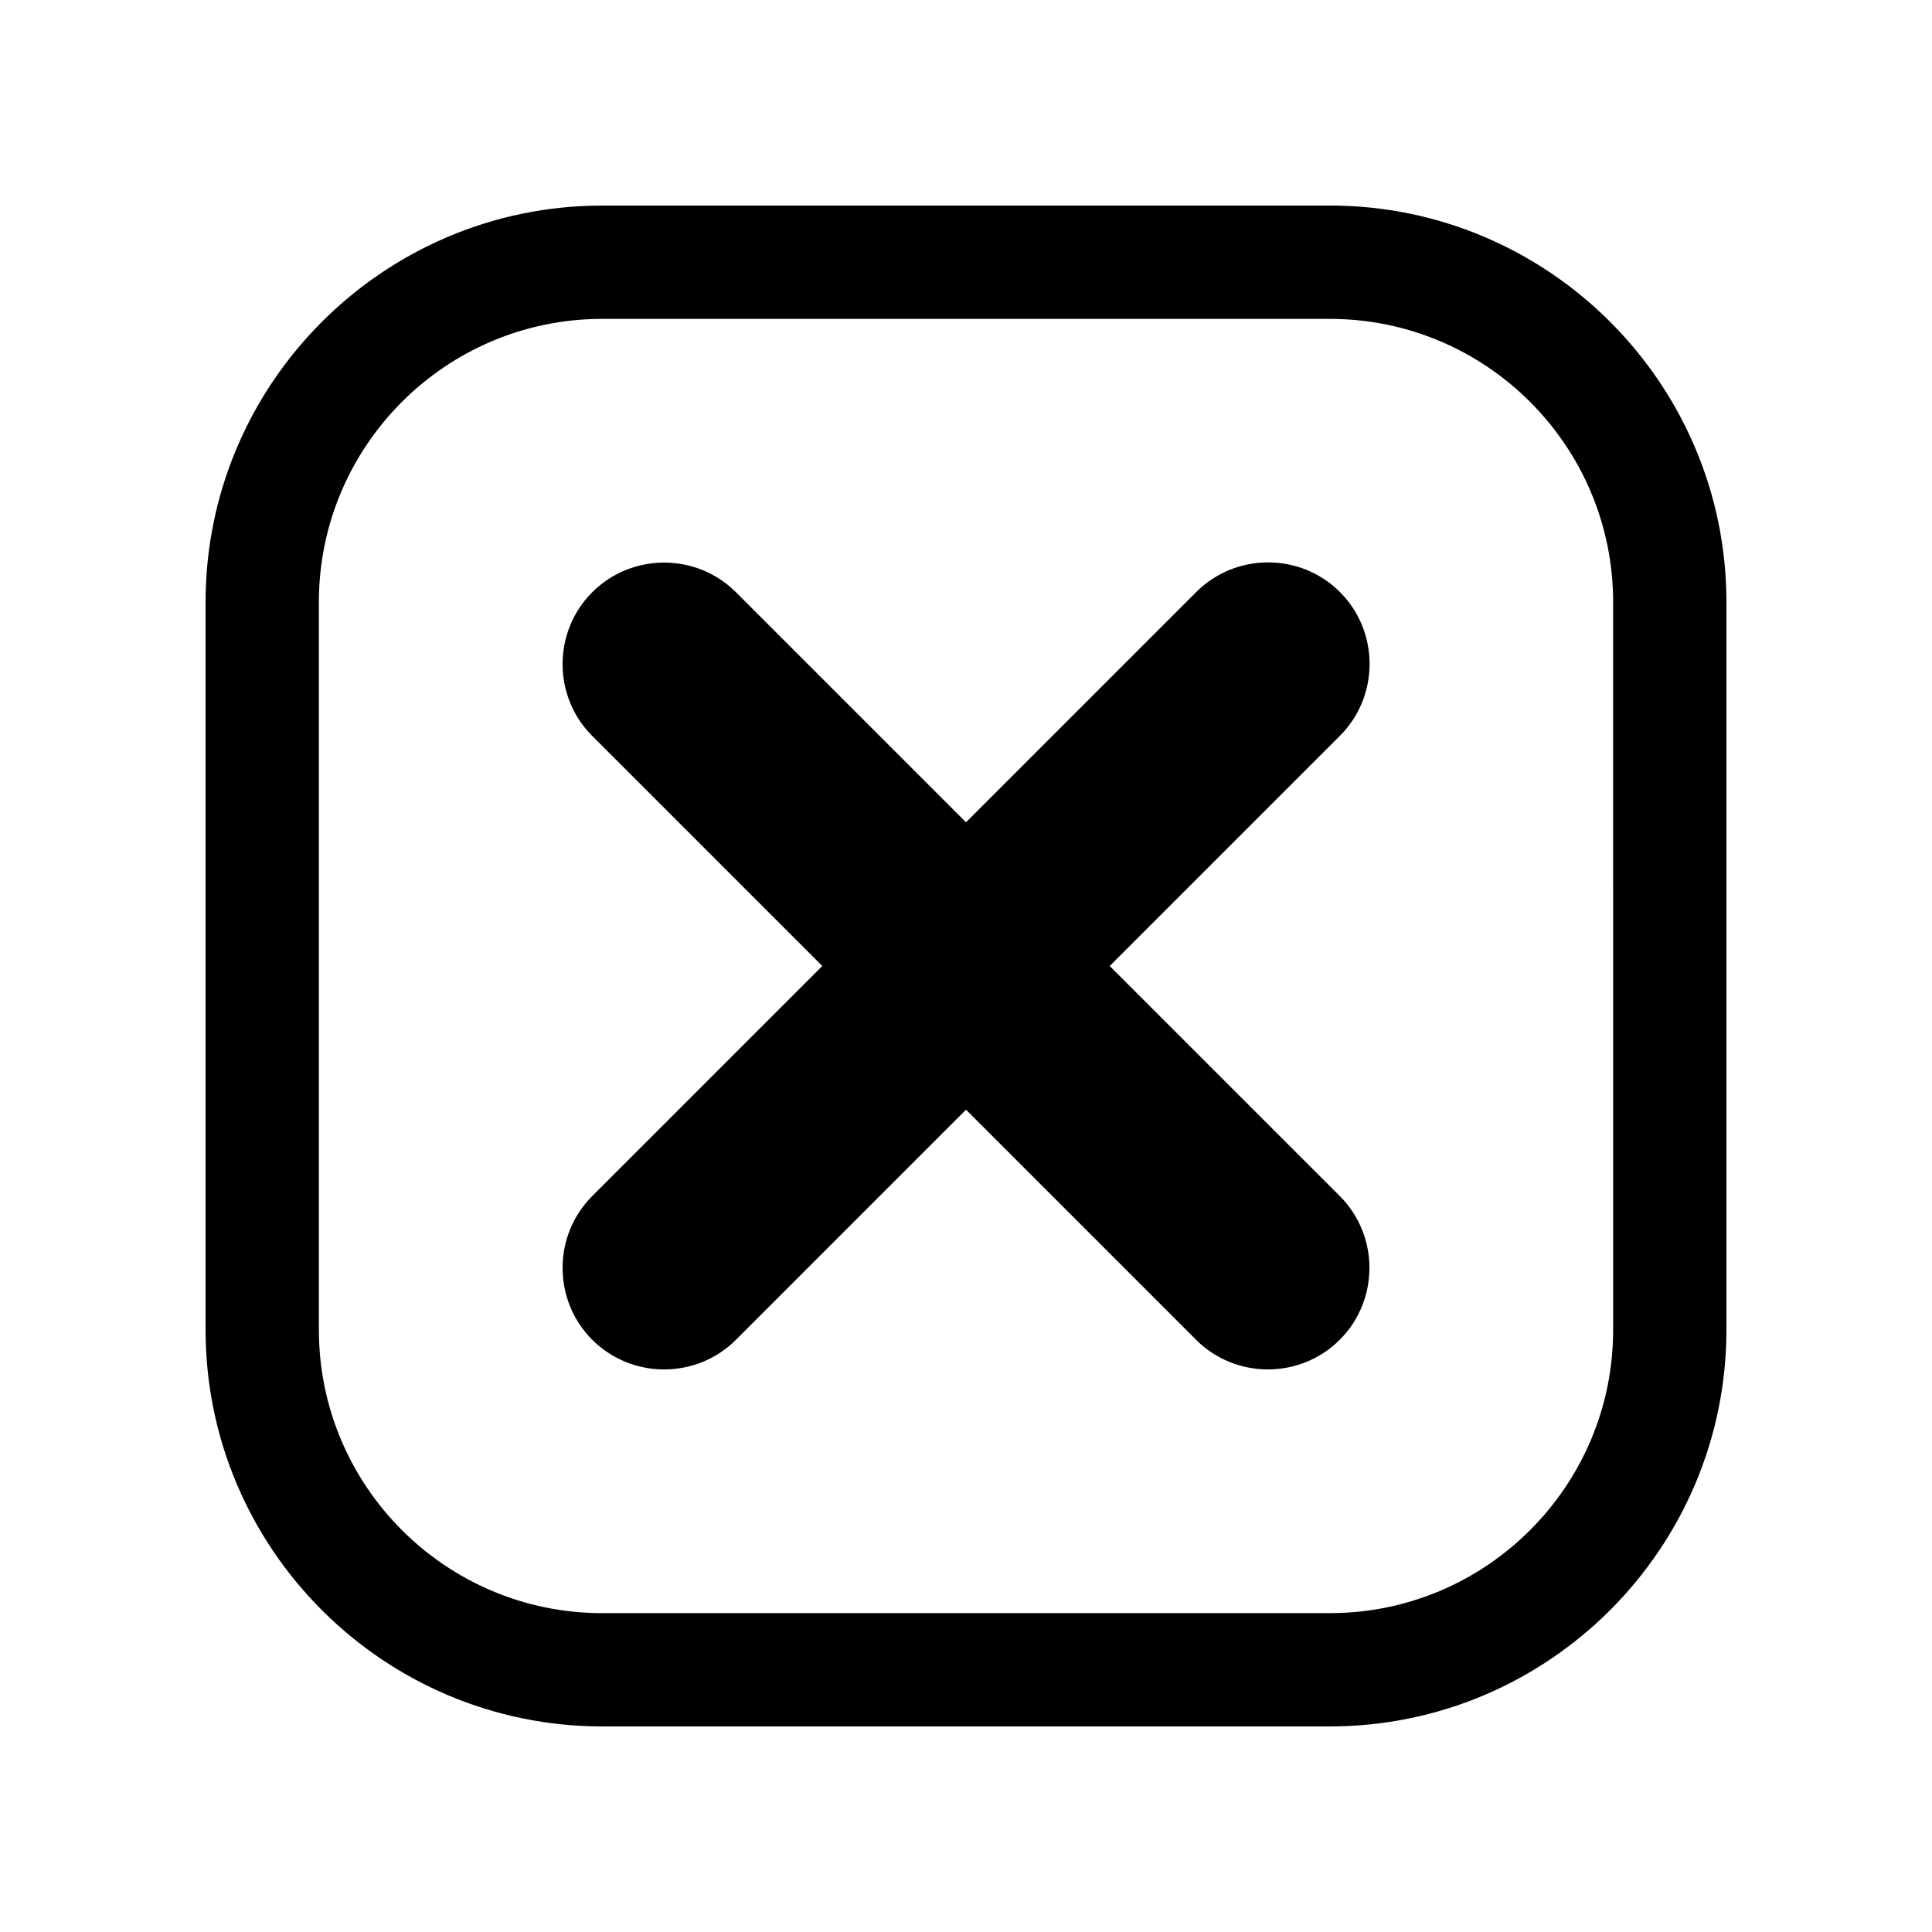 <?xml version="1.0" encoding="UTF-8"?>
<!-- Uploaded to: ICON Repo, www.svgrepo.com, Generator: ICON Repo Mixer Tools -->
<svg fill="#000000" width="800px" height="800px" version="1.1" viewBox="144 144 512 512" xmlns="http://www.w3.org/2000/svg">
 <g>
  <path d="m499.1 300.9c-10.48-10.48-27.609-10.48-38.09 0l-61.008 61.012-60.961-60.961c-10.48-10.48-27.609-10.48-38.09 0s-10.48 27.609 0 38.09l60.961 60.961-60.961 60.961c-10.48 10.48-10.48 27.609 0 38.09s27.609 10.48 38.09 0l60.961-60.965 60.961 60.961c10.48 10.48 27.609 10.48 38.09 0s10.48-27.609 0-38.09l-60.965-60.957 60.961-60.961c10.531-10.48 10.531-27.66 0.051-38.141z"/>
  <path d="m496.43 198.48h-192.86c-57.938 0-105.09 47.156-105.09 105.09v192.86c0 57.938 47.156 105.09 105.09 105.09h192.86c57.938 0 105.09-47.156 105.09-105.1v-192.86c0-57.938-47.156-105.09-105.1-105.09zm75.07 297.95c0 41.414-33.656 75.066-75.066 75.066l-192.86 0.004c-41.414 0-75.066-33.656-75.066-75.066l-0.004-192.86c0-41.414 33.656-75.066 75.066-75.066h192.86c41.414 0 75.066 33.656 75.066 75.066z"/>
 </g>
</svg>